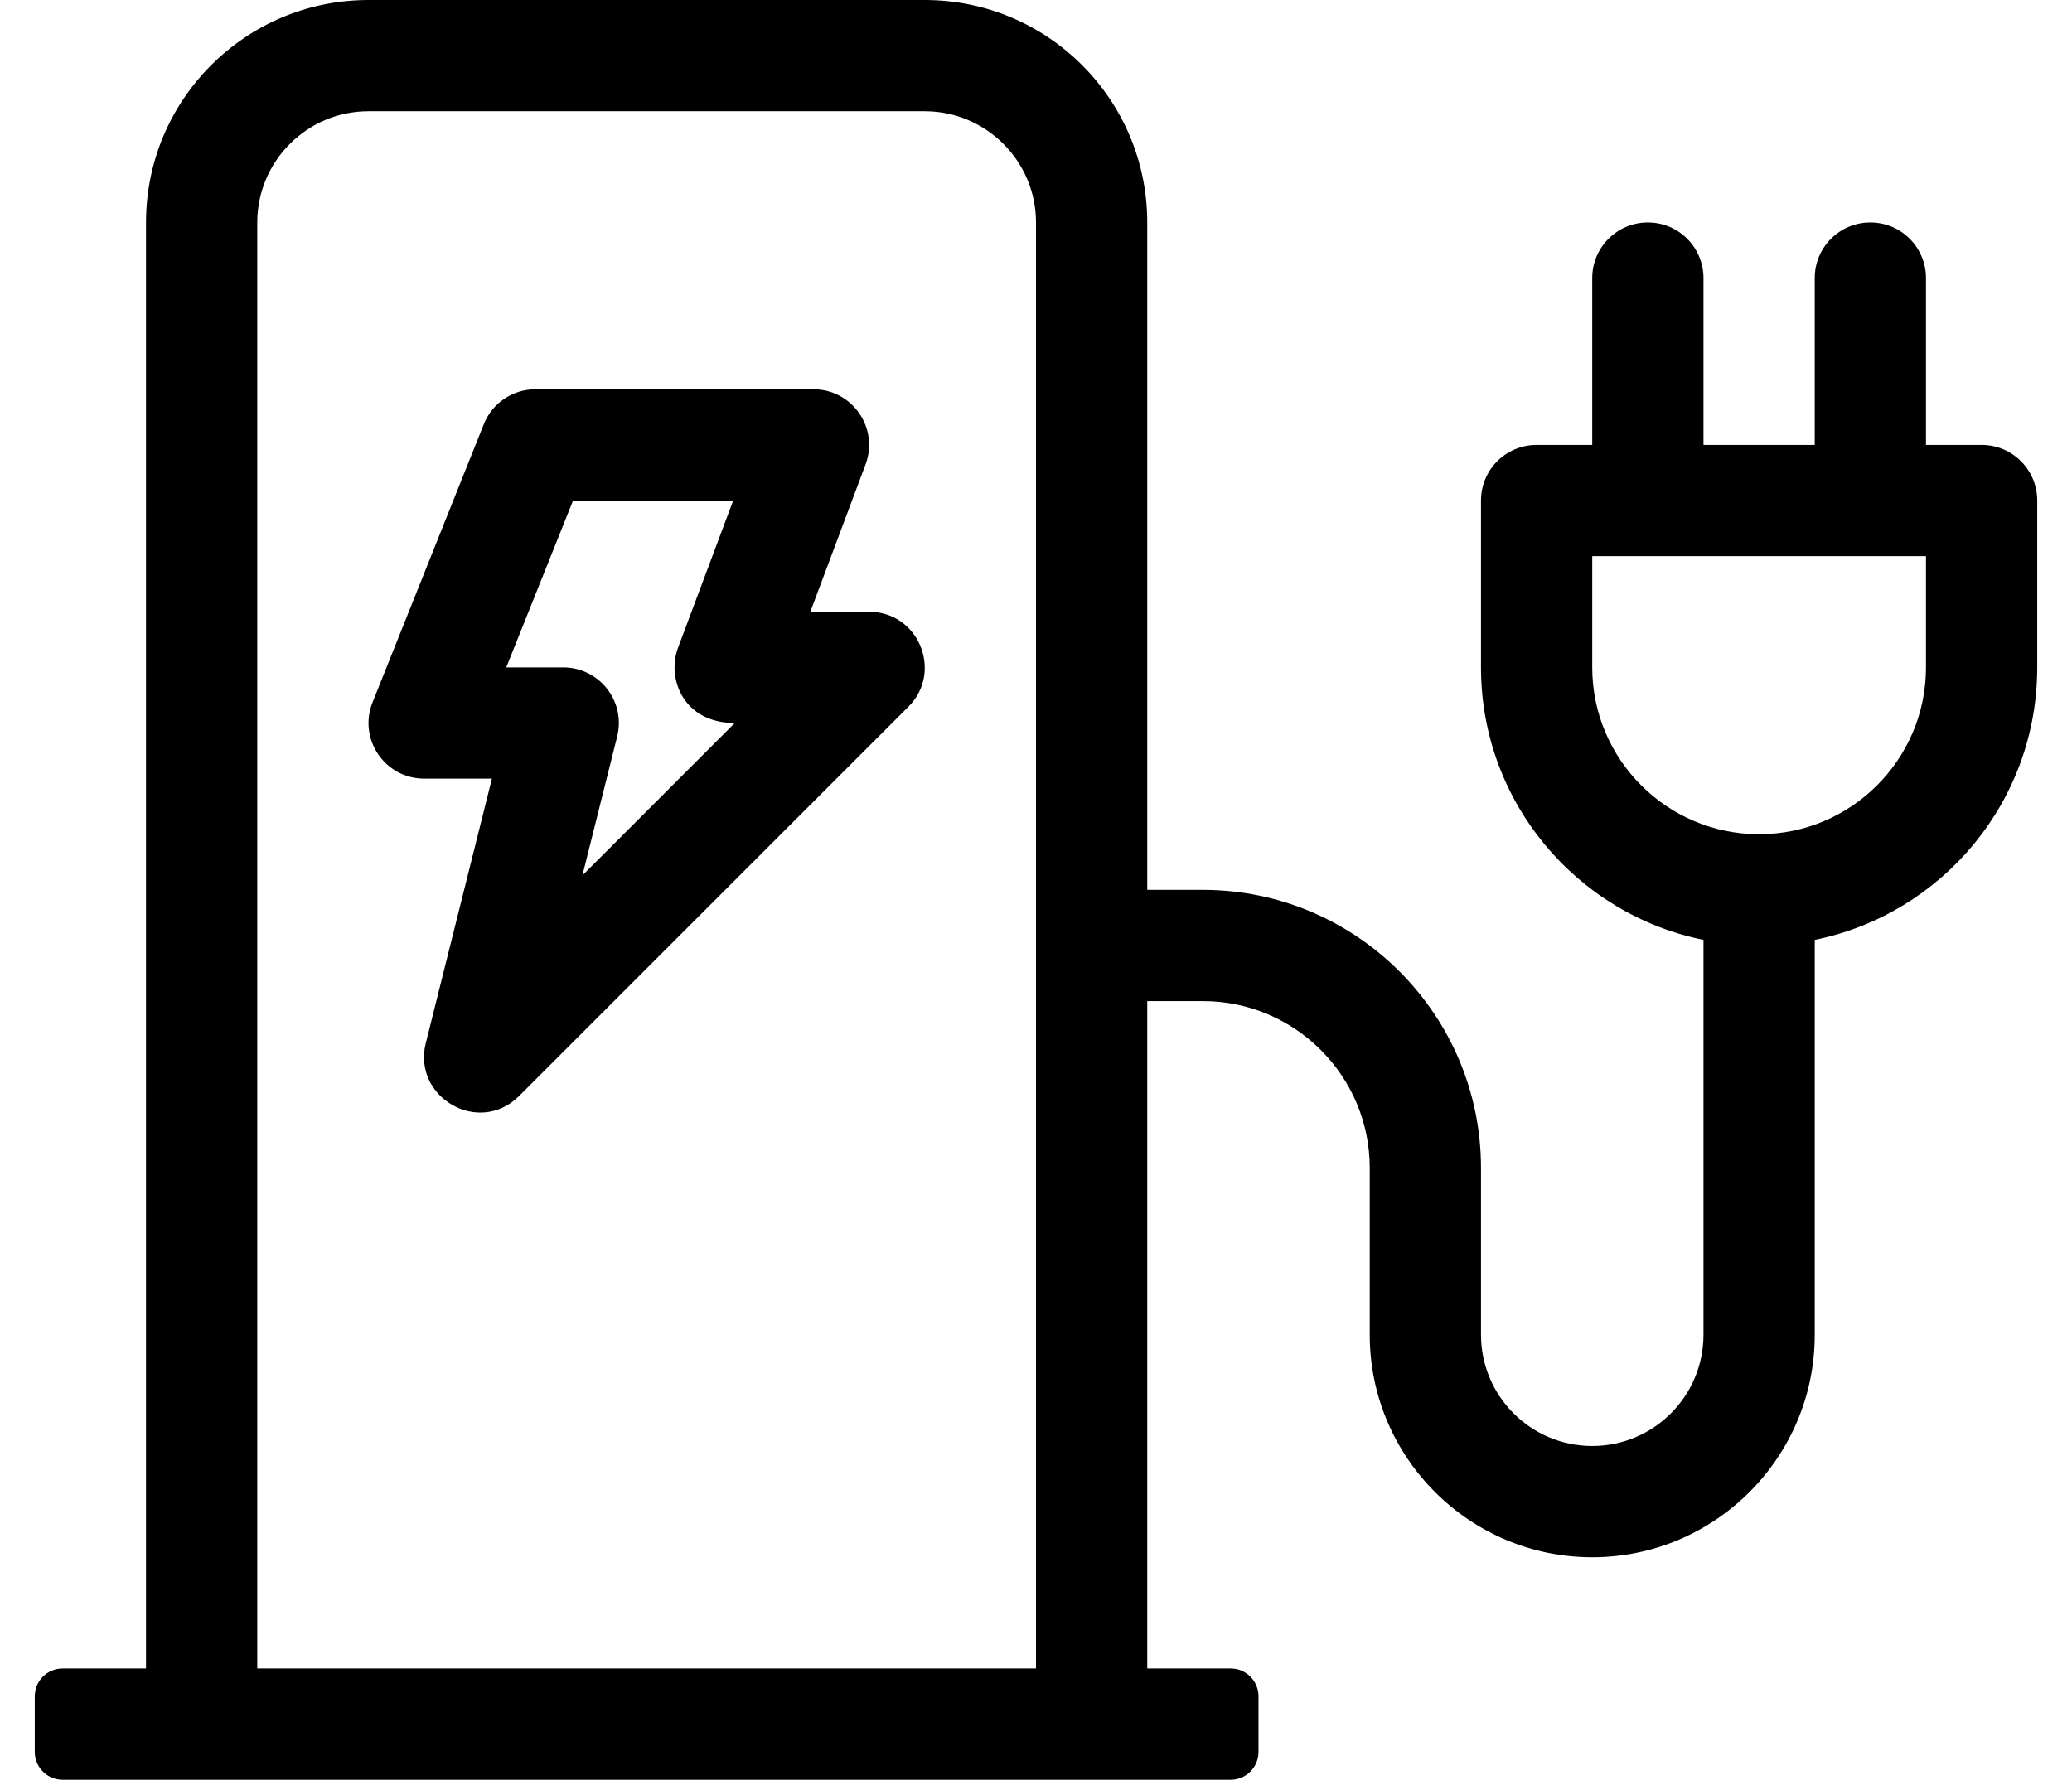 <?xml version="1.0" standalone="no"?>
<!DOCTYPE svg PUBLIC "-//W3C//DTD SVG 1.1//EN" "http://www.w3.org/Graphics/SVG/1.1/DTD/svg11.dtd" >
<svg xmlns="http://www.w3.org/2000/svg" xmlns:xlink="http://www.w3.org/1999/xlink" version="1.1" viewBox="-10 0 596 512">
   <path fill="currentColor"
d="M560 128c8.84 0 16 7.16 16 16v48c0 38.7 -27.48 70.981 -64 78.39v113.61c0 35.3 -28.72 64 -64 64s-64 -28.7 -64 -64v-48c0 -26.47 -21.53 -48 -48 -48h-16v192h24c4.42 0 8 3.58 8 8v16c0 4.42 -3.58 8 -8 8h-336
c-4.42 0 -8 -3.58 -8 -8v-16c0 -4.42 3.58 -8 8 -8h24v-416c0 -35.35 28.65 -64 64 -64h160c35.35 0 64 28.65 64 64v192h16c44.12 0 80 35.89 80 80v48c0 17.64 14.34 32 32 32s32 -14.36 32 -32v-113.61
c-36.52 -7.42 -64 -39.69 -64 -78.39v-48c0 -8.84 7.16 -16 16 -16h16v-48c0 -8.84 7.16 -16 16 -16s16 7.16 16 16v48h32v-48c0 -8.84 7.16 -16 16 -16s16 7.16 16 16v48h16zM288 480v-416c0 -17.64 -14.36 -32 -32 -32h-160
c-17.64 0 -32 14.36 -32 32v416h224zM544 192v-32h-96v32c0 26.47 21.53 48 48 48s48 -21.53 48 -48zM240 176c14.24 0 21.35 17.24 11.31 27.31l-112 112c-11.619 11.57 -30.73 0.311 -26.84 -15.19l19.03 -76.12h-19.5
c-11.28 0 -19.06 -11.41 -14.84 -21.94l32 -80c2.399 -6.079 8.31 -10.06 14.84 -10.06h80c11.13 0 18.9 11.13 14.97 21.62l-15.88 42.38h16.91zM157.53 251.84l43.83 -43.84c-14.88 0 -19.62 -12.87 -16.341 -21.62
l15.881 -42.38h-46.06l-19.22 48h16.38c10.35 0 18.06 9.7 15.53 19.87z" />
</svg>
